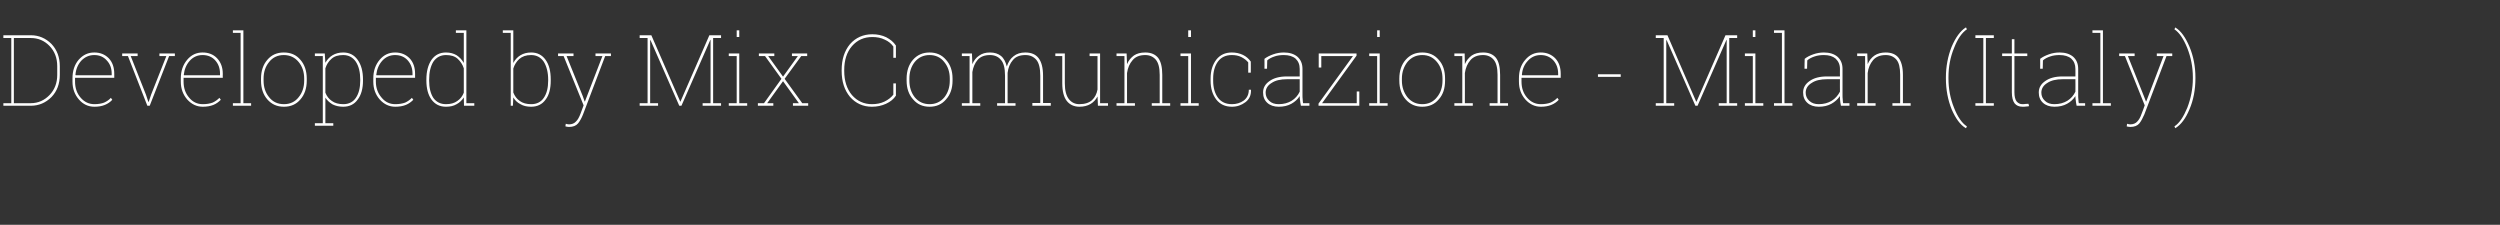 <?xml version="1.0" standalone="no"?><!DOCTYPE svg PUBLIC "-//W3C//DTD SVG 1.1//EN" "http://www.w3.org/Graphics/SVG/1.1/DTD/svg11.dtd"><svg xmlns="http://www.w3.org/2000/svg" version="1.1" width="1262.4px" height="113.5px" viewBox="0 -1 1262.4 113.5" style="top:-1px"><rect x="0" y="-1" width="1262.4" height="113.5" fill="#333333" stroke="none"/>  <desc>Developed by Mix Comunicazione - Milan (Italy)</desc>  <defs/>  <g id="Polygon2142">    <path d="M 15.6 16.8 C 19.6 16.8 23.1 18.3 26 21.2 C 28.8 24.2 30.2 27.9 30.2 32.4 C 30.2 32.4 30.2 36.8 30.2 36.8 C 30.2 41.3 28.8 45.1 26 48 C 23.1 50.9 19.6 52.4 15.6 52.4 C 15.55 52.39 1.7 52.4 1.7 52.4 L 1.7 51.1 L 5.7 51.1 L 5.7 18.2 L 1.7 18.2 L 1.7 16.8 L 5.7 16.8 C 5.7 16.8 15.55 16.85 15.6 16.8 Z M 7 18.2 L 7 51.1 C 7 51.1 15.55 51.07 15.6 51.1 C 19.2 51.1 22.4 49.7 25 47 C 27.6 44.3 28.9 40.9 28.9 36.8 C 28.9 36.8 28.9 32.4 28.9 32.4 C 28.9 28.3 27.6 24.9 25 22.2 C 22.4 19.5 19.2 18.2 15.6 18.2 C 15.55 18.16 7 18.2 7 18.2 Z M 47.7 52.9 C 44.6 52.9 42 51.7 39.9 49.3 C 37.7 46.8 36.6 43.8 36.6 40.2 C 36.6 40.2 36.6 38.6 36.6 38.6 C 36.6 34.8 37.6 31.7 39.7 29.2 C 41.9 26.7 44.5 25.5 47.6 25.5 C 50.6 25.5 53 26.5 54.9 28.4 C 56.8 30.4 57.7 33 57.7 36.3 C 57.69 36.28 57.7 38.3 57.7 38.3 L 37.9 38.3 L 37.9 38.6 C 37.9 38.6 37.89 40.19 37.9 40.2 C 37.9 43.4 38.8 46.1 40.7 48.3 C 42.6 50.5 44.9 51.6 47.7 51.6 C 49.6 51.6 51.3 51.3 52.6 50.8 C 53.9 50.2 55.1 49.4 56 48.4 C 56 48.4 56.7 49.4 56.7 49.4 C 55.7 50.5 54.4 51.4 52.9 52 C 51.4 52.6 49.7 52.9 47.7 52.9 Z M 47.6 26.8 C 45 26.8 42.8 27.8 41 29.7 C 39.3 31.6 38.3 34 38.1 36.8 C 38.09 36.84 38.2 37 38.2 37 L 56.4 37 C 56.4 37 56.37 36.18 56.4 36.2 C 56.4 33.5 55.6 31.3 53.9 29.5 C 52.3 27.7 50.2 26.8 47.6 26.8 Z M 69.5 27.3 L 66 27.3 L 73.7 46.8 L 74.9 50.4 L 75.1 50.4 L 76.3 46.8 L 84 27.3 L 80.5 27.3 L 80.5 26 L 88.3 26 L 88.3 27.3 L 85.4 27.3 L 75.6 52.4 L 75.6 52.4 L 74.4 52.4 L 64.6 27.3 L 61.7 27.3 L 61.7 26 L 69.5 26 L 69.5 27.3 Z M 102.4 52.9 C 99.4 52.9 96.8 51.7 94.6 49.3 C 92.4 46.8 91.3 43.8 91.3 40.2 C 91.3 40.2 91.3 38.6 91.3 38.6 C 91.3 34.8 92.4 31.7 94.5 29.2 C 96.6 26.7 99.2 25.5 102.3 25.5 C 105.3 25.5 107.8 26.5 109.6 28.4 C 111.5 30.4 112.5 33 112.5 36.3 C 112.45 36.28 112.5 38.3 112.5 38.3 L 92.7 38.3 L 92.7 38.6 C 92.7 38.6 92.65 40.19 92.7 40.2 C 92.7 43.4 93.6 46.1 95.5 48.3 C 97.3 50.5 99.6 51.6 102.4 51.6 C 104.4 51.6 106 51.3 107.4 50.8 C 108.7 50.2 109.8 49.4 110.8 48.4 C 110.8 48.4 111.5 49.4 111.5 49.4 C 110.4 50.5 109.2 51.4 107.7 52 C 106.2 52.6 104.4 52.9 102.4 52.9 Z M 102.3 26.8 C 99.7 26.8 97.5 27.8 95.8 29.7 C 94.1 31.6 93.1 34 92.8 36.8 C 92.85 36.84 92.9 37 92.9 37 L 111.1 37 C 111.1 37 111.13 36.18 111.1 36.2 C 111.1 33.5 110.3 31.3 108.7 29.5 C 107.1 27.7 104.9 26.8 102.3 26.8 Z M 117.6 15.6 L 117.6 14.3 L 122.9 14.3 L 122.9 51.1 L 126.8 51.1 L 126.8 52.4 L 117.6 52.4 L 117.6 51.1 L 121.5 51.1 L 121.5 15.6 L 117.6 15.6 Z M 131.8 38.7 C 131.8 34.8 132.9 31.6 135 29.2 C 137.1 26.7 139.9 25.5 143.3 25.5 C 146.8 25.5 149.6 26.7 151.7 29.2 C 153.8 31.6 154.9 34.8 154.9 38.7 C 154.9 38.7 154.9 39.7 154.9 39.7 C 154.9 43.6 153.8 46.8 151.7 49.2 C 149.6 51.7 146.8 52.9 143.4 52.9 C 139.9 52.9 137.2 51.7 135 49.2 C 132.9 46.8 131.8 43.6 131.8 39.7 C 131.8 39.7 131.8 38.7 131.8 38.7 Z M 133.1 39.7 C 133.1 43 134 45.8 135.9 48.1 C 137.7 50.4 140.2 51.6 143.4 51.6 C 146.5 51.6 149 50.4 150.8 48.1 C 152.7 45.8 153.6 43 153.6 39.7 C 153.6 39.7 153.6 38.7 153.6 38.7 C 153.6 35.4 152.7 32.6 150.8 30.3 C 148.9 28 146.4 26.8 143.3 26.8 C 140.2 26.8 137.7 28 135.9 30.3 C 134 32.6 133.1 35.4 133.1 38.7 C 133.1 38.7 133.1 39.7 133.1 39.7 Z M 159 61.2 L 163 61.2 L 163 27.3 L 159 27.3 L 159 26 L 164 26 C 164 26 164.31 30.71 164.3 30.7 C 165.2 29.1 166.4 27.8 167.9 26.9 C 169.4 26 171.2 25.5 173.3 25.5 C 176.4 25.5 178.8 26.7 180.6 29.2 C 182.4 31.7 183.3 35 183.3 39.2 C 183.3 39.2 183.3 39.7 183.3 39.7 C 183.3 43.7 182.4 47 180.6 49.3 C 178.9 51.7 176.4 52.9 173.3 52.9 C 171.3 52.9 169.5 52.5 167.9 51.7 C 166.4 50.8 165.2 49.7 164.3 48.3 C 164.33 48.29 164.3 61.2 164.3 61.2 L 168.3 61.2 L 168.3 62.5 L 159 62.5 L 159 61.2 Z M 181.9 39.2 C 181.9 35.5 181.2 32.5 179.7 30.2 C 178.2 28 176.1 26.8 173.3 26.8 C 170.8 26.8 168.8 27.4 167.4 28.7 C 165.9 30 164.9 31.6 164.3 33.5 C 164.3 33.5 164.3 45.8 164.3 45.8 C 165 47.6 166.1 49 167.6 50 C 169.1 51.1 171.1 51.6 173.4 51.6 C 176.1 51.6 178.3 50.5 179.7 48.4 C 181.2 46.2 181.9 43.3 181.9 39.7 C 181.9 39.7 181.9 39.2 181.9 39.2 Z M 199.6 52.9 C 196.6 52.9 194 51.7 191.8 49.3 C 189.6 46.8 188.5 43.8 188.5 40.2 C 188.5 40.2 188.5 38.6 188.5 38.6 C 188.5 34.8 189.6 31.7 191.7 29.2 C 193.8 26.7 196.4 25.5 199.5 25.5 C 202.5 25.5 204.9 26.5 206.8 28.4 C 208.7 30.4 209.6 33 209.6 36.3 C 209.64 36.28 209.6 38.3 209.6 38.3 L 189.8 38.3 L 189.8 38.6 C 189.8 38.6 189.84 40.19 189.8 40.2 C 189.8 43.4 190.8 46.1 192.7 48.3 C 194.5 50.5 196.8 51.6 199.6 51.6 C 201.6 51.6 203.2 51.3 204.6 50.8 C 205.9 50.2 207 49.4 208 48.4 C 208 48.4 208.7 49.4 208.7 49.4 C 207.6 50.5 206.4 51.4 204.9 52 C 203.4 52.6 201.6 52.9 199.6 52.9 Z M 199.5 26.8 C 196.9 26.8 194.7 27.8 193 29.7 C 191.3 31.6 190.3 34 190 36.8 C 190.04 36.84 190.1 37 190.1 37 L 208.3 37 C 208.3 37 208.33 36.18 208.3 36.2 C 208.3 33.5 207.5 31.3 205.9 29.5 C 204.3 27.7 202.1 26.8 199.5 26.8 Z M 234.2 48.2 C 233.3 49.6 232.1 50.8 230.6 51.6 C 229.1 52.5 227.3 52.9 225.2 52.9 C 222.1 52.9 219.7 51.7 217.9 49.3 C 216.2 47 215.3 43.7 215.3 39.7 C 215.3 39.7 215.3 39.2 215.3 39.2 C 215.3 35 216.2 31.7 217.9 29.2 C 219.7 26.7 222.1 25.5 225.2 25.5 C 227.3 25.5 229.1 26 230.6 26.9 C 232.1 27.9 233.3 29.2 234.2 30.8 C 234.2 30.83 234.2 15.6 234.2 15.6 L 230.2 15.6 L 230.2 14.3 L 234.2 14.3 L 235.5 14.3 L 235.5 51.1 L 239.5 51.1 L 239.5 52.4 L 234.3 52.4 C 234.3 52.4 234.2 48.17 234.2 48.2 Z M 216.7 39.7 C 216.7 43.3 217.4 46.2 218.8 48.4 C 220.3 50.5 222.4 51.6 225.2 51.6 C 227.5 51.6 229.4 51.1 230.9 50 C 232.4 49 233.5 47.6 234.2 45.8 C 234.2 45.8 234.2 33.5 234.2 33.5 C 233.6 31.6 232.5 30 231.1 28.7 C 229.7 27.4 227.7 26.8 225.2 26.8 C 222.4 26.8 220.3 28 218.8 30.2 C 217.4 32.5 216.7 35.5 216.7 39.2 C 216.7 39.2 216.7 39.7 216.7 39.7 Z M 278.1 39.7 C 278.1 43.7 277.3 47 275.5 49.3 C 273.8 51.7 271.3 52.9 268.2 52.9 C 266.1 52.9 264.3 52.5 262.8 51.6 C 261.2 50.8 260 49.6 259.2 48.2 C 259.18 48.17 259 52.4 259 52.4 L 257.9 52.4 L 257.9 15.6 L 253.9 15.6 L 253.9 14.3 L 259.2 14.3 C 259.2 14.3 259.23 30.79 259.2 30.8 C 260.1 29.1 261.3 27.8 262.8 26.9 C 264.3 26 266.1 25.5 268.2 25.5 C 271.3 25.5 273.7 26.7 275.5 29.2 C 277.3 31.7 278.1 35 278.1 39.2 C 278.1 39.2 278.1 39.7 278.1 39.7 Z M 276.8 39.2 C 276.8 35.5 276 32.5 274.6 30.2 C 273.1 28 271 26.8 268.2 26.8 C 265.6 26.8 263.7 27.5 262.2 28.8 C 260.8 30.1 259.8 31.7 259.2 33.6 C 259.2 33.6 259.2 45.7 259.2 45.7 C 259.9 47.5 260.9 48.9 262.5 50 C 264 51.1 265.9 51.6 268.3 51.6 C 271 51.6 273.2 50.5 274.6 48.4 C 276.1 46.2 276.8 43.3 276.8 39.7 C 276.8 39.7 276.8 39.2 276.8 39.2 Z M 289.6 27.3 L 286.1 27.3 L 294.3 47.6 L 295.2 50.2 L 295.4 50.2 L 295.5 49.9 L 304.2 27.3 L 300.7 27.3 L 300.7 26 L 308.5 26 L 308.5 27.3 L 305.6 27.3 C 305.6 27.3 294.38 56.79 294.4 56.8 C 293.7 58.6 292.8 60.2 291.9 61.3 C 290.9 62.5 289.4 63.1 287.3 63.1 C 287 63.1 286.7 63 286.3 63 C 285.9 62.9 285.7 62.9 285.5 62.8 C 285.5 62.8 285.7 61.5 285.7 61.5 C 285.9 61.6 286.1 61.6 286.5 61.7 C 286.9 61.7 287.1 61.8 287.3 61.8 C 288.8 61.8 290 61.3 290.8 60.4 C 291.7 59.6 292.4 58.3 293.1 56.5 C 293.07 56.54 294.7 52.2 294.7 52.2 L 284.6 27.3 L 281.8 27.3 L 281.8 26 L 289.6 26 L 289.6 27.3 Z M 344.1 52.4 L 343 52.4 L 328.5 19.3 L 328.3 19.3 L 328.3 51.1 L 332.3 51.1 L 332.3 52.4 L 323 52.4 L 323 51.1 L 327 51.1 L 327 18.2 L 323 18.2 L 323 16.8 L 327 16.8 L 328.9 16.8 L 343.5 50.3 L 343.6 50.3 L 358.2 16.8 L 364.1 16.8 L 364.1 18.2 L 360.1 18.2 L 360.1 51.1 L 364.1 51.1 L 364.1 52.4 L 354.8 52.4 L 354.8 51.1 L 358.8 51.1 L 358.8 19.2 L 358.7 19.1 L 344.1 52.4 Z M 368 51.1 L 372 51.1 L 372 27.3 L 368 27.3 L 368 26 L 373.3 26 L 373.3 51.1 L 377.3 51.1 L 377.3 52.4 L 368 52.4 L 368 51.1 Z M 373.3 17.7 L 372 17.7 L 372 14.3 L 373.3 14.3 L 373.3 17.7 Z M 382.7 51.1 L 385.8 51.1 L 394.6 38.8 L 386.3 27.3 L 383.2 27.3 L 383.2 26 L 391 26 L 391 27.3 L 387.9 27.3 L 395.4 37.7 L 402.9 27.3 L 399.9 27.3 L 399.9 26 L 407.6 26 L 407.6 27.3 L 404.6 27.3 L 396.2 38.8 L 405.1 51.1 L 408.1 51.1 L 408.1 52.4 L 400.4 52.4 L 400.4 51.1 L 403.4 51.1 L 395.4 40 L 387.4 51.1 L 390.5 51.1 L 390.5 52.4 L 382.7 52.4 L 382.7 51.1 Z M 452.4 28.2 L 451.1 28.2 C 451.1 28.2 451.1 22.46 451.1 22.5 C 450 21 448.6 19.8 446.7 19 C 444.9 18.1 442.8 17.7 440.5 17.7 C 436.3 17.7 432.9 19.2 430.2 22.3 C 427.6 25.3 426.3 29.4 426.3 34.4 C 426.3 34.4 426.3 34.8 426.3 34.8 C 426.3 39.8 427.6 43.9 430.2 47 C 432.8 50 436.2 51.6 440.3 51.6 C 442.6 51.6 444.7 51.2 446.6 50.3 C 448.5 49.4 450 48.2 451.1 46.8 C 451.1 46.78 451.1 41.1 451.1 41.1 L 452.4 41.1 C 452.4 41.1 452.44 47.27 452.4 47.3 C 451.3 49 449.6 50.4 447.4 51.4 C 445.2 52.4 442.9 52.9 440.3 52.9 C 435.8 52.9 432.1 51.2 429.2 47.9 C 426.4 44.5 425 40.2 425 34.8 C 425 34.8 425 34.4 425 34.4 C 425 29 426.4 24.7 429.2 21.3 C 432.1 18 435.9 16.3 440.5 16.3 C 443.1 16.3 445.4 16.8 447.5 17.8 C 449.6 18.9 451.2 20.2 452.4 22 C 452.44 21.97 452.4 28.2 452.4 28.2 Z M 457.8 38.7 C 457.8 34.8 458.9 31.6 461 29.2 C 463.2 26.7 466 25.5 469.4 25.5 C 472.8 25.5 475.6 26.7 477.7 29.2 C 479.9 31.6 481 34.8 481 38.7 C 481 38.7 481 39.7 481 39.7 C 481 43.6 479.9 46.8 477.7 49.2 C 475.6 51.7 472.8 52.9 469.4 52.9 C 466 52.9 463.2 51.7 461.1 49.2 C 458.9 46.8 457.8 43.6 457.8 39.7 C 457.8 39.7 457.8 38.7 457.8 38.7 Z M 459.2 39.7 C 459.2 43 460.1 45.8 461.9 48.1 C 463.8 50.4 466.3 51.6 469.4 51.6 C 472.5 51.6 475 50.4 476.9 48.1 C 478.7 45.8 479.6 43 479.6 39.7 C 479.6 39.7 479.6 38.7 479.6 38.7 C 479.6 35.4 478.7 32.6 476.8 30.3 C 475 28 472.5 26.8 469.4 26.8 C 466.3 26.8 463.8 28 461.9 30.3 C 460.1 32.6 459.2 35.4 459.2 38.7 C 459.2 38.7 459.2 39.7 459.2 39.7 Z M 485.7 51.1 L 489.6 51.1 L 489.6 27.3 L 485.7 27.3 L 485.7 26 L 490.8 26 C 490.8 26 490.97 31.42 491 31.4 C 491.8 29.5 492.9 28.1 494.4 27.1 C 495.9 26 497.7 25.5 499.9 25.5 C 502.2 25.5 504 26.1 505.4 27.2 C 506.9 28.4 507.8 30.2 508.4 32.6 C 509.1 30.4 510.2 28.6 511.8 27.4 C 513.4 26.1 515.4 25.5 517.7 25.5 C 520.7 25.5 522.9 26.4 524.4 28.3 C 525.9 30.2 526.7 33.2 526.7 37.3 C 526.66 37.3 526.7 51 526.7 51 L 530.6 51 L 530.6 52.4 L 521.3 52.4 L 521.3 51 L 525.3 51 C 525.3 51 525.32 37.26 525.3 37.3 C 525.3 33.4 524.6 30.7 523.3 29.2 C 521.9 27.6 520.1 26.8 517.8 26.8 C 515 26.8 512.9 27.6 511.5 29.3 C 510 31 509.1 33.2 508.8 35.8 C 508.8 36.2 508.8 36.4 508.8 36.7 C 508.8 36.9 508.8 37.2 508.8 37.4 C 508.81 37.38 508.8 51.1 508.8 51.1 L 512.8 51.1 L 512.8 52.4 L 503.5 52.4 L 503.5 51.1 L 507.5 51.1 C 507.5 51.1 507.47 37.28 507.5 37.3 C 507.5 33.4 506.8 30.7 505.4 29.2 C 504.1 27.6 502.2 26.8 499.9 26.8 C 497.2 26.8 495.1 27.6 493.7 29.2 C 492.3 30.8 491.4 32.9 491 35.4 C 490.99 35.45 491 51.1 491 51.1 L 495 51.1 L 495 52.4 L 485.7 52.4 L 485.7 51.1 Z M 554.2 47.7 C 553.4 49.3 552.2 50.6 550.7 51.5 C 549.2 52.4 547.3 52.9 545.1 52.9 C 542.4 52.9 540.2 51.9 538.7 50 C 537.2 48.1 536.4 45.1 536.4 41 C 536.4 41.04 536.4 27.3 536.4 27.3 L 532.9 27.3 L 532.9 26 L 536.4 26 L 537.7 26 C 537.7 26 537.72 41.09 537.7 41.1 C 537.7 44.7 538.4 47.3 539.7 49 C 541 50.7 542.8 51.6 545 51.6 C 547.8 51.6 549.9 50.9 551.4 49.6 C 552.9 48.2 553.8 46.4 554.2 44.2 C 554.2 44.19 554.2 27.3 554.2 27.3 L 550.2 27.3 L 550.2 26 L 554.2 26 L 555.5 26 L 555.5 51.1 L 559.5 51.1 L 559.5 52.4 L 554.4 52.4 C 554.4 52.4 554.25 47.66 554.2 47.7 Z M 563.8 51.1 L 567.8 51.1 L 567.8 27.3 L 563.8 27.3 L 563.8 26 L 568.9 26 C 568.9 26 569.12 31.42 569.1 31.4 C 569.9 29.5 571.1 28.1 572.6 27 C 574.1 26 576 25.5 578.3 25.5 C 581.2 25.5 583.3 26.4 584.8 28.2 C 586.2 30 586.9 32.9 586.9 36.8 C 586.91 36.84 586.9 51.1 586.9 51.1 L 590.9 51.1 L 590.9 52.4 L 581.6 52.4 L 581.6 51.1 L 585.6 51.1 C 585.6 51.1 585.6 36.79 585.6 36.8 C 585.6 33.1 584.9 30.6 583.6 29.1 C 582.3 27.6 580.5 26.8 578.3 26.8 C 575.4 26.8 573.3 27.7 571.9 29.4 C 570.4 31.1 569.5 33.2 569.1 35.9 C 569.14 35.89 569.1 51.1 569.1 51.1 L 573.1 51.1 L 573.1 52.4 L 563.8 52.4 L 563.8 51.1 Z M 596.1 51.1 L 600 51.1 L 600 27.3 L 596.1 27.3 L 596.1 26 L 601.4 26 L 601.4 51.1 L 605.3 51.1 L 605.3 52.4 L 596.1 52.4 L 596.1 51.1 Z M 601.4 17.7 L 600 17.7 L 600 14.3 L 601.4 14.3 L 601.4 17.7 Z M 622.1 51.6 C 624.3 51.6 626.3 51 628 49.8 C 629.7 48.5 630.6 46.7 630.6 44.3 C 630.57 44.26 631.7 44.3 631.7 44.3 C 631.7 44.3 631.74 44.41 631.7 44.4 C 631.8 47 630.9 49.1 628.9 50.6 C 626.9 52.1 624.7 52.9 622.1 52.9 C 618.7 52.9 616.1 51.7 614.2 49.3 C 612.3 46.8 611.3 43.7 611.3 39.7 C 611.3 39.7 611.3 38.7 611.3 38.7 C 611.3 34.7 612.3 31.6 614.2 29.1 C 616.1 26.7 618.7 25.5 622 25.5 C 624 25.5 625.9 25.9 627.6 26.7 C 629.3 27.5 630.6 28.7 631.6 30.1 C 631.64 30.05 631.6 35.7 631.6 35.7 L 630.3 35.7 C 630.3 35.7 630.32 30.54 630.3 30.5 C 629.4 29.4 628.2 28.5 626.8 27.8 C 625.4 27.1 623.8 26.8 622 26.8 C 619 26.8 616.6 27.9 615 30.1 C 613.4 32.3 612.6 35.2 612.6 38.7 C 612.6 38.7 612.6 39.7 612.6 39.7 C 612.6 43.2 613.4 46.1 615 48.3 C 616.6 50.5 619 51.6 622.1 51.6 Z M 656.9 52.4 C 656.7 51.2 656.5 50.4 656.5 49.8 C 656.4 49.2 656.3 48.6 656.3 47.9 C 656.3 47.9 656.3 47.5 656.3 47.5 C 655.3 49.1 653.9 50.4 652.1 51.4 C 650.3 52.4 648.2 52.9 645.7 52.9 C 643.3 52.9 641.3 52.2 639.9 50.9 C 638.5 49.6 637.8 47.9 637.8 45.7 C 637.8 43.3 638.9 41.4 641.1 39.9 C 643.2 38.4 646.1 37.6 649.8 37.6 C 649.78 37.65 656.3 37.6 656.3 37.6 C 656.3 37.6 656.35 33.79 656.3 33.8 C 656.3 31.6 655.6 29.9 654.2 28.6 C 652.8 27.4 650.8 26.8 648.3 26.8 C 646.6 26.8 645 27 643.6 27.5 C 642.1 28 640.9 28.6 639.9 29.5 C 639.87 29.47 639.8 33.7 639.8 33.7 L 638.5 33.7 C 638.5 33.7 638.55 28.66 638.5 28.7 C 639.8 27.7 641.3 27 643 26.4 C 644.7 25.8 646.5 25.5 648.3 25.5 C 651.1 25.5 653.4 26.2 655.1 27.6 C 656.8 29.1 657.7 31.1 657.7 33.8 C 657.7 33.8 657.7 47.1 657.7 47.1 C 657.7 47.8 657.7 48.4 657.8 49.1 C 657.8 49.8 657.9 50.4 658 51.1 C 658.03 51.07 661.2 51.1 661.2 51.1 L 661.2 52.4 C 661.2 52.4 656.88 52.39 656.9 52.4 Z M 645.7 51.6 C 648.2 51.6 650.4 51 652.2 49.9 C 654 48.8 655.4 47.2 656.3 45.3 C 656.35 45.26 656.3 39 656.3 39 C 656.3 39 649.85 38.99 649.9 39 C 646.6 39 644 39.6 642.1 40.9 C 640.1 42.1 639.1 43.8 639.1 45.8 C 639.1 47.4 639.7 48.8 640.9 49.9 C 642.1 51.1 643.7 51.6 645.7 51.6 Z M 665.8 52.4 L 665.8 51.3 L 683.2 27.3 L 667.2 27.3 L 667.2 33.1 L 665.9 33.1 L 665.9 26 L 685 26 L 685 27.1 L 667.6 51.1 L 685.1 51.1 L 685.1 45.2 L 686.4 45.2 L 686.4 52.4 L 665.8 52.4 Z M 691.4 51.1 L 695.4 51.1 L 695.4 27.3 L 691.4 27.3 L 691.4 26 L 696.7 26 L 696.7 51.1 L 700.7 51.1 L 700.7 52.4 L 691.4 52.4 L 691.4 51.1 Z M 696.7 17.7 L 695.4 17.7 L 695.4 14.3 L 696.7 14.3 L 696.7 17.7 Z M 706.6 38.7 C 706.6 34.8 707.7 31.6 709.8 29.2 C 712 26.7 714.7 25.5 718.2 25.5 C 721.6 25.5 724.4 26.7 726.5 29.2 C 728.7 31.6 729.7 34.8 729.7 38.7 C 729.7 38.7 729.7 39.7 729.7 39.7 C 729.7 43.6 728.7 46.8 726.5 49.2 C 724.4 51.7 721.6 52.9 718.2 52.9 C 714.8 52.9 712 51.7 709.8 49.2 C 707.7 46.8 706.6 43.6 706.6 39.7 C 706.6 39.7 706.6 38.7 706.6 38.7 Z M 707.9 39.7 C 707.9 43 708.9 45.8 710.7 48.1 C 712.6 50.4 715.1 51.6 718.2 51.6 C 721.3 51.6 723.8 50.4 725.6 48.1 C 727.5 45.8 728.4 43 728.4 39.7 C 728.4 39.7 728.4 38.7 728.4 38.7 C 728.4 35.4 727.5 32.6 725.6 30.3 C 723.7 28 721.3 26.8 718.2 26.8 C 715.1 26.8 712.6 28 710.7 30.3 C 708.9 32.6 707.9 35.4 707.9 38.7 C 707.9 38.7 707.9 39.7 707.9 39.7 Z M 734.4 51.1 L 738.4 51.1 L 738.4 27.3 L 734.4 27.3 L 734.4 26 L 739.6 26 C 739.6 26 739.72 31.42 739.7 31.4 C 740.5 29.5 741.7 28.1 743.2 27 C 744.7 26 746.6 25.5 748.9 25.5 C 751.8 25.5 753.9 26.4 755.4 28.2 C 756.8 30 757.5 32.9 757.5 36.8 C 757.52 36.84 757.5 51.1 757.5 51.1 L 761.5 51.1 L 761.5 52.4 L 752.2 52.4 L 752.2 51.1 L 756.2 51.1 C 756.2 51.1 756.2 36.79 756.2 36.8 C 756.2 33.1 755.5 30.6 754.2 29.1 C 752.9 27.6 751.1 26.8 748.9 26.8 C 746.1 26.8 743.9 27.7 742.5 29.4 C 741 31.1 740.1 33.2 739.7 35.9 C 739.75 35.89 739.7 51.1 739.7 51.1 L 743.7 51.1 L 743.7 52.4 L 734.4 52.4 L 734.4 51.1 Z M 778.1 52.9 C 775.1 52.9 772.5 51.7 770.3 49.3 C 768.1 46.8 767 43.8 767 40.2 C 767 40.2 767 38.6 767 38.6 C 767 34.8 768 31.7 770.2 29.2 C 772.3 26.7 774.9 25.5 778 25.5 C 781 25.5 783.4 26.5 785.3 28.4 C 787.2 30.4 788.1 33 788.1 36.3 C 788.11 36.28 788.1 38.3 788.1 38.3 L 768.3 38.3 L 768.3 38.6 C 768.3 38.6 768.31 40.19 768.3 40.2 C 768.3 43.4 769.2 46.1 771.1 48.3 C 773 50.5 775.3 51.6 778.1 51.6 C 780 51.6 781.7 51.3 783 50.8 C 784.3 50.2 785.5 49.4 786.4 48.4 C 786.4 48.4 787.1 49.4 787.1 49.4 C 786.1 50.5 784.8 51.4 783.3 52 C 781.8 52.6 780.1 52.9 778.1 52.9 Z M 778 26.8 C 775.4 26.8 773.2 27.8 771.5 29.7 C 769.7 31.6 768.7 34 768.5 36.8 C 768.51 36.84 768.6 37 768.6 37 L 786.8 37 C 786.8 37 786.79 36.18 786.8 36.2 C 786.8 33.5 786 31.3 784.4 29.5 C 782.7 27.7 780.6 26.8 778 26.8 Z M 818.4 37.8 L 806.9 37.8 L 806.9 36.5 L 818.4 36.5 L 818.4 37.8 Z M 857.2 52.4 L 856.1 52.4 L 841.6 19.3 L 841.4 19.3 L 841.4 51.1 L 845.4 51.1 L 845.4 52.4 L 836.1 52.4 L 836.1 51.1 L 840.1 51.1 L 840.1 18.2 L 836.1 18.2 L 836.1 16.8 L 840.1 16.8 L 842 16.8 L 856.5 50.3 L 856.7 50.3 L 871.3 16.8 L 877.2 16.8 L 877.2 18.2 L 873.2 18.2 L 873.2 51.1 L 877.2 51.1 L 877.2 52.4 L 867.9 52.4 L 867.9 51.1 L 871.9 51.1 L 871.9 19.2 L 871.8 19.1 L 857.2 52.4 Z M 881.1 51.1 L 885.1 51.1 L 885.1 27.3 L 881.1 27.3 L 881.1 26 L 886.4 26 L 886.4 51.1 L 890.4 51.1 L 890.4 52.4 L 881.1 52.4 L 881.1 51.1 Z M 886.4 17.7 L 885.1 17.7 L 885.1 14.3 L 886.4 14.3 L 886.4 17.7 Z M 895.8 15.6 L 895.8 14.3 L 901.1 14.3 L 901.1 51.1 L 905.1 51.1 L 905.1 52.4 L 895.8 52.4 L 895.8 51.1 L 899.8 51.1 L 899.8 15.6 L 895.8 15.6 Z M 929.6 52.4 C 929.4 51.2 929.2 50.4 929.2 49.8 C 929.1 49.2 929.1 48.6 929.1 47.9 C 929.1 47.9 929.1 47.5 929.1 47.5 C 928 49.1 926.6 50.4 924.8 51.4 C 923 52.4 920.9 52.9 918.4 52.9 C 916 52.9 914 52.2 912.6 50.9 C 911.2 49.6 910.5 47.9 910.5 45.7 C 910.5 43.3 911.6 41.4 913.8 39.9 C 915.9 38.4 918.8 37.6 922.5 37.6 C 922.49 37.65 929.1 37.6 929.1 37.6 C 929.1 37.6 929.05 33.79 929.1 33.8 C 929.1 31.6 928.3 29.9 926.9 28.6 C 925.5 27.4 923.6 26.8 921 26.8 C 919.3 26.8 917.8 27 916.3 27.5 C 914.8 28 913.6 28.6 912.6 29.5 C 912.57 29.47 912.5 33.7 912.5 33.7 L 911.2 33.7 C 911.2 33.7 911.25 28.66 911.3 28.7 C 912.5 27.7 914 27 915.7 26.4 C 917.4 25.8 919.2 25.5 921 25.5 C 923.8 25.5 926.1 26.2 927.8 27.6 C 929.5 29.1 930.4 31.1 930.4 33.8 C 930.4 33.8 930.4 47.1 930.4 47.1 C 930.4 47.8 930.4 48.4 930.5 49.1 C 930.5 49.8 930.6 50.4 930.7 51.1 C 930.74 51.07 933.9 51.1 933.9 51.1 L 933.9 52.4 C 933.9 52.4 929.59 52.39 929.6 52.4 Z M 918.4 51.6 C 920.9 51.6 923.1 51 924.9 49.9 C 926.7 48.8 928.1 47.2 929.1 45.3 C 929.05 45.26 929.1 39 929.1 39 C 929.1 39 922.56 38.99 922.6 39 C 919.3 39 916.7 39.6 914.8 40.9 C 912.8 42.1 911.8 43.8 911.8 45.8 C 911.8 47.4 912.4 48.8 913.6 49.9 C 914.9 51.1 916.4 51.6 918.4 51.6 Z M 937.8 51.1 L 941.8 51.1 L 941.8 27.3 L 937.8 27.3 L 937.8 26 L 942.9 26 C 942.9 26 943.07 31.42 943.1 31.4 C 943.9 29.5 945 28.1 946.6 27 C 948.1 26 950 25.5 952.2 25.5 C 955.1 25.5 957.3 26.4 958.7 28.2 C 960.1 30 960.9 32.9 960.9 36.8 C 960.86 36.84 960.9 51.1 960.9 51.1 L 964.8 51.1 L 964.8 52.4 L 955.6 52.4 L 955.6 51.1 L 959.5 51.1 C 959.5 51.1 959.55 36.79 959.5 36.8 C 959.5 33.1 958.9 30.6 957.6 29.1 C 956.3 27.6 954.5 26.8 952.2 26.8 C 949.4 26.8 947.2 27.7 945.8 29.4 C 944.4 31.1 943.4 33.2 943.1 35.9 C 943.09 35.89 943.1 51.1 943.1 51.1 L 947.1 51.1 L 947.1 52.4 L 937.8 52.4 L 937.8 51.1 Z M 982.6 38.1 C 982.6 32.6 983.6 27.4 985.5 22.6 C 987.5 17.9 989.9 14.6 992.6 12.9 C 992.63 12.94 992.8 12.9 992.8 12.9 C 992.8 12.9 993.16 13.82 993.2 13.8 C 990.7 15.5 988.5 18.6 986.7 23.3 C 984.8 27.9 983.9 32.8 983.9 38 C 983.9 38 983.9 38.6 983.9 38.6 C 983.9 43.8 984.8 48.7 986.7 53.4 C 988.5 58 990.7 61.2 993.2 62.8 C 993.16 62.82 992.8 63.7 992.8 63.7 C 992.8 63.7 992.63 63.7 992.6 63.7 C 989.8 62 987.5 58.8 985.5 54.2 C 983.6 49.5 982.6 44.3 982.6 38.6 C 982.6 38.6 982.6 38.1 982.6 38.1 Z M 997.5 18.2 L 997.5 16.8 L 1006.8 16.8 L 1006.8 18.2 L 1002.8 18.2 L 1002.8 51.1 L 1006.8 51.1 L 1006.8 52.4 L 997.5 52.4 L 997.5 51.1 L 1001.5 51.1 L 1001.5 18.2 L 997.5 18.2 Z M 1017.2 18.8 L 1017.2 26 L 1023.7 26 L 1023.7 27.3 L 1017.2 27.3 C 1017.2 27.3 1017.24 45.58 1017.2 45.6 C 1017.2 47.7 1017.6 49.3 1018.3 50.2 C 1019.1 51.1 1020 51.6 1021.2 51.6 C 1021.8 51.6 1022.2 51.6 1022.6 51.5 C 1023 51.5 1023.6 51.4 1024.3 51.4 C 1024.3 51.4 1024.6 52.6 1024.6 52.6 C 1024.1 52.7 1023.6 52.8 1023.1 52.8 C 1022.5 52.9 1022 52.9 1021.3 52.9 C 1019.5 52.9 1018.2 52.3 1017.3 51.2 C 1016.4 50 1015.9 48.2 1015.9 45.6 C 1015.89 45.58 1015.9 27.3 1015.9 27.3 L 1011 27.3 L 1011 26 L 1015.9 26 L 1015.9 18.8 L 1017.2 18.8 Z M 1048.6 52.4 C 1048.4 51.2 1048.2 50.4 1048.2 49.8 C 1048.1 49.2 1048 48.6 1048 47.9 C 1048 47.9 1048 47.5 1048 47.5 C 1047 49.1 1045.6 50.4 1043.8 51.4 C 1042 52.4 1039.9 52.9 1037.4 52.9 C 1035 52.9 1033 52.2 1031.6 50.9 C 1030.2 49.6 1029.5 47.9 1029.5 45.7 C 1029.5 43.3 1030.6 41.4 1032.8 39.9 C 1034.9 38.4 1037.8 37.6 1041.5 37.6 C 1041.48 37.65 1048 37.6 1048 37.6 C 1048 37.6 1048.05 33.79 1048 33.8 C 1048 31.6 1047.3 29.9 1045.9 28.6 C 1044.5 27.4 1042.5 26.8 1040 26.8 C 1038.3 26.8 1036.7 27 1035.3 27.5 C 1033.8 28 1032.6 28.6 1031.6 29.5 C 1031.57 29.47 1031.5 33.7 1031.5 33.7 L 1030.2 33.7 C 1030.2 33.7 1030.25 28.66 1030.2 28.7 C 1031.5 27.7 1033 27 1034.7 26.4 C 1036.4 25.8 1038.2 25.5 1040 25.5 C 1042.8 25.5 1045.1 26.2 1046.8 27.6 C 1048.5 29.1 1049.4 31.1 1049.4 33.8 C 1049.4 33.8 1049.4 47.1 1049.4 47.1 C 1049.4 47.8 1049.4 48.4 1049.5 49.1 C 1049.5 49.8 1049.6 50.4 1049.7 51.1 C 1049.73 51.07 1052.9 51.1 1052.9 51.1 L 1052.9 52.4 C 1052.9 52.4 1048.58 52.39 1048.6 52.4 Z M 1037.4 51.6 C 1039.9 51.6 1042.1 51 1043.9 49.9 C 1045.7 48.8 1047.1 47.2 1048 45.3 C 1048.05 45.26 1048 39 1048 39 C 1048 39 1041.55 38.99 1041.6 39 C 1038.3 39 1035.7 39.6 1033.8 40.9 C 1031.8 42.1 1030.8 43.8 1030.8 45.8 C 1030.8 47.4 1031.4 48.8 1032.6 49.9 C 1033.8 51.1 1035.4 51.6 1037.4 51.6 Z M 1056.6 15.6 L 1056.6 14.3 L 1061.9 14.3 L 1061.9 51.1 L 1065.9 51.1 L 1065.9 52.4 L 1056.6 52.4 L 1056.6 51.1 L 1060.6 51.1 L 1060.6 15.6 L 1056.6 15.6 Z M 1077.9 27.3 L 1074.5 27.3 L 1082.6 47.6 L 1083.6 50.2 L 1083.8 50.2 L 1083.9 49.9 L 1092.5 27.3 L 1089.1 27.3 L 1089.1 26 L 1096.9 26 L 1096.9 27.3 L 1094 27.3 C 1094 27.3 1082.76 56.79 1082.8 56.8 C 1082 58.6 1081.2 60.2 1080.3 61.3 C 1079.3 62.5 1077.8 63.1 1075.7 63.1 C 1075.4 63.1 1075.1 63 1074.7 63 C 1074.3 62.9 1074 62.9 1073.9 62.8 C 1073.9 62.8 1074.1 61.5 1074.1 61.5 C 1074.3 61.6 1074.5 61.6 1074.9 61.7 C 1075.2 61.7 1075.5 61.8 1075.7 61.8 C 1077.2 61.8 1078.4 61.3 1079.2 60.4 C 1080 59.6 1080.8 58.3 1081.4 56.5 C 1081.45 56.54 1083 52.2 1083 52.2 L 1073 27.3 L 1070.1 27.3 L 1070.1 26 L 1077.9 26 L 1077.9 27.3 Z M 1108.6 38.6 C 1108.6 44.3 1107.6 49.5 1105.6 54.2 C 1103.7 58.8 1101.3 62 1098.5 63.7 C 1098.54 63.7 1098.4 63.7 1098.4 63.7 C 1098.4 63.7 1098 62.82 1098 62.8 C 1100.5 61.2 1102.6 58 1104.5 53.4 C 1106.3 48.7 1107.3 43.8 1107.3 38.6 C 1107.3 38.6 1107.3 38 1107.3 38 C 1107.3 32.8 1106.3 27.9 1104.5 23.3 C 1102.6 18.6 1100.5 15.5 1098 13.8 C 1098 13.82 1098.4 12.9 1098.4 12.9 C 1098.4 12.9 1098.54 12.94 1098.5 12.9 C 1101.3 14.6 1103.6 17.9 1105.6 22.6 C 1107.6 27.4 1108.6 32.6 1108.6 38.1 C 1108.6 38.1 1108.6 38.6 1108.6 38.6 Z " stroke="none" fill="#fff"/>  </g></svg>
